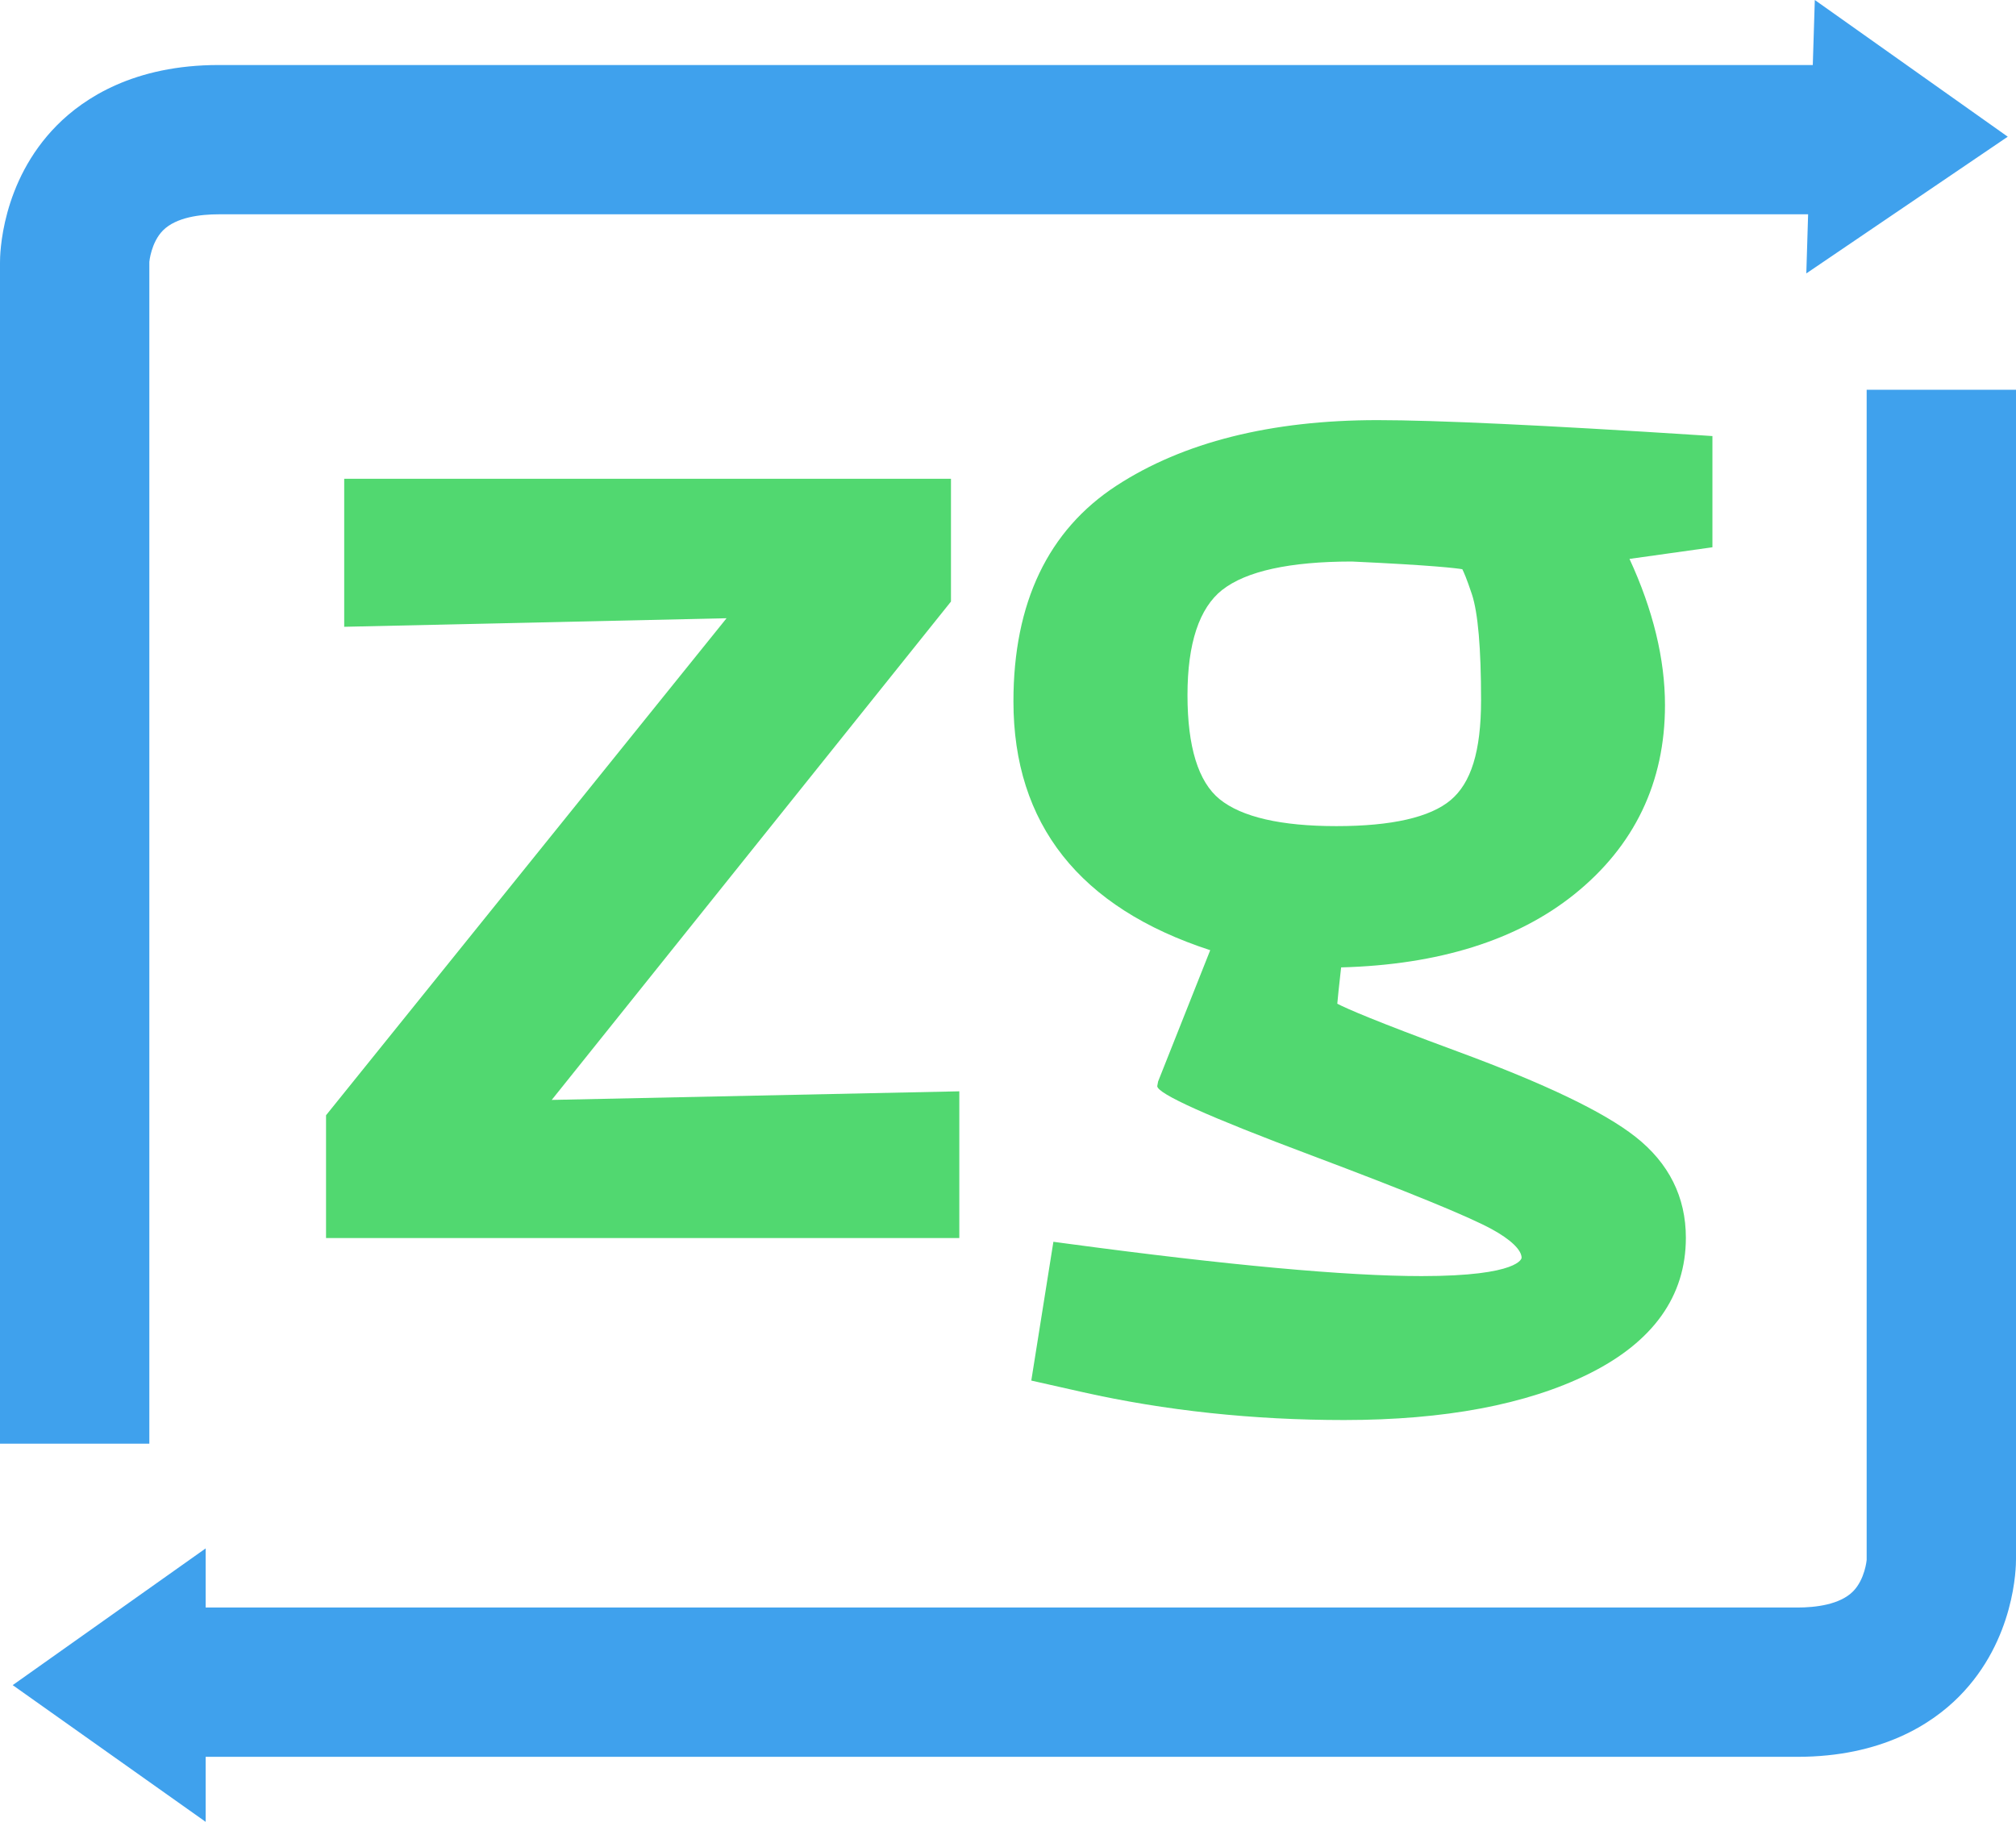 <?xml version="1.0" encoding="UTF-8"?>
<svg xmlns="http://www.w3.org/2000/svg" id="Layer_1" data-name="Layer 1" viewBox="0 0 379.47 343.01">
  <defs>
    <style>
      .cls-1 {
        fill: #51d870;
      }

      .cls-1, .cls-2 {
        stroke-width: 0px;
      }

      .cls-2 {
        fill: #3fa1ed;
      }
    </style>
  </defs>
  <polygon class="cls-1" points="103.85 207.09 179 113.26 179 90.14 64.79 90.14 64.79 118.01 136.76 116.4 61.9 209.32 61.37 209.98 61.37 233.1 180.57 233.1 180.57 205.47 103.85 207.09"></polygon>
  <path class="cls-1" d="m322.31,82.1l-2.41-.16c-29.33-1.89-49.72-2.84-60.61-2.84-20.05,0-36.59,4.16-49.15,12.35-12.86,8.39-19.38,22.05-19.38,40.6,0,23.1,12.46,38.85,37.04,46.85l-9.81,24.72-.16.87q0,2.15,28.96,13.02c18.06,6.79,29.49,11.46,33.96,13.89,3.59,1.95,5.66,3.93,5.66,5.42,0,.03-.22,3.44-18.83,3.44-14.12,0-36.58-2.06-66.77-6.12l-2.53-.34-4.16,26.13,9.68,2.18c15.55,3.49,32.1,5.25,49.2,5.25,18.89,0,34.36-2.91,45.99-8.66,12.17-6.02,18.34-14.65,18.34-25.66,0-7.66-3.19-14.05-9.48-19-5.96-4.69-16.93-9.96-33.55-16.09-15.56-5.74-20.81-8.05-22.58-8.97.09-1.06.29-3.07.72-6.84,18.36-.49,33.12-5.12,43.88-13.75,11.33-9.1,17.08-21.08,17.08-35.62,0-8.69-2.25-17.95-6.68-27.54l15.61-2.19v-20.94Zm-92.24,28.96c4.5-3.54,12.74-5.33,24.37-5.34,15.38.71,19.76,1.27,20.81,1.45.27.52.83,1.78,1.81,4.73,1.14,3.46,1.72,10.15,1.72,19.91s-1.92,15.61-5.7,18.81c-3.87,3.27-11.12,4.92-21.54,4.92s-17.83-1.71-21.97-5.07c-4.02-3.27-6.05-9.86-6.05-19.6s2.21-16.39,6.55-19.82Z"></path>
  <path class="cls-2" d="m377.92,25.74L341.6,0l-.38,12.24H41.17c-15.88,0-25.33,6.18-30.47,11.37C.15,34.27-.01,48.05,0,49.45v222.36h28.11V49.3s.32-3.64,2.56-5.91c2.49-2.51,7.08-3.04,10.49-3.04h299.18l-.34,11.13,37.91-25.74Z"></path>
  <path class="cls-2" d="m351.36,73.38v220.33s-.32,3.64-2.56,5.91c-2.49,2.51-7.08,3.04-10.49,3.04H38.71v-11.13l-36.32,25.74,36.32,25.74v-12.24h299.59c15.88,0,25.33-6.18,30.47-11.37,10.55-10.65,10.71-24.44,10.7-25.83V73.38h-28.11Z"></path>
</svg>
